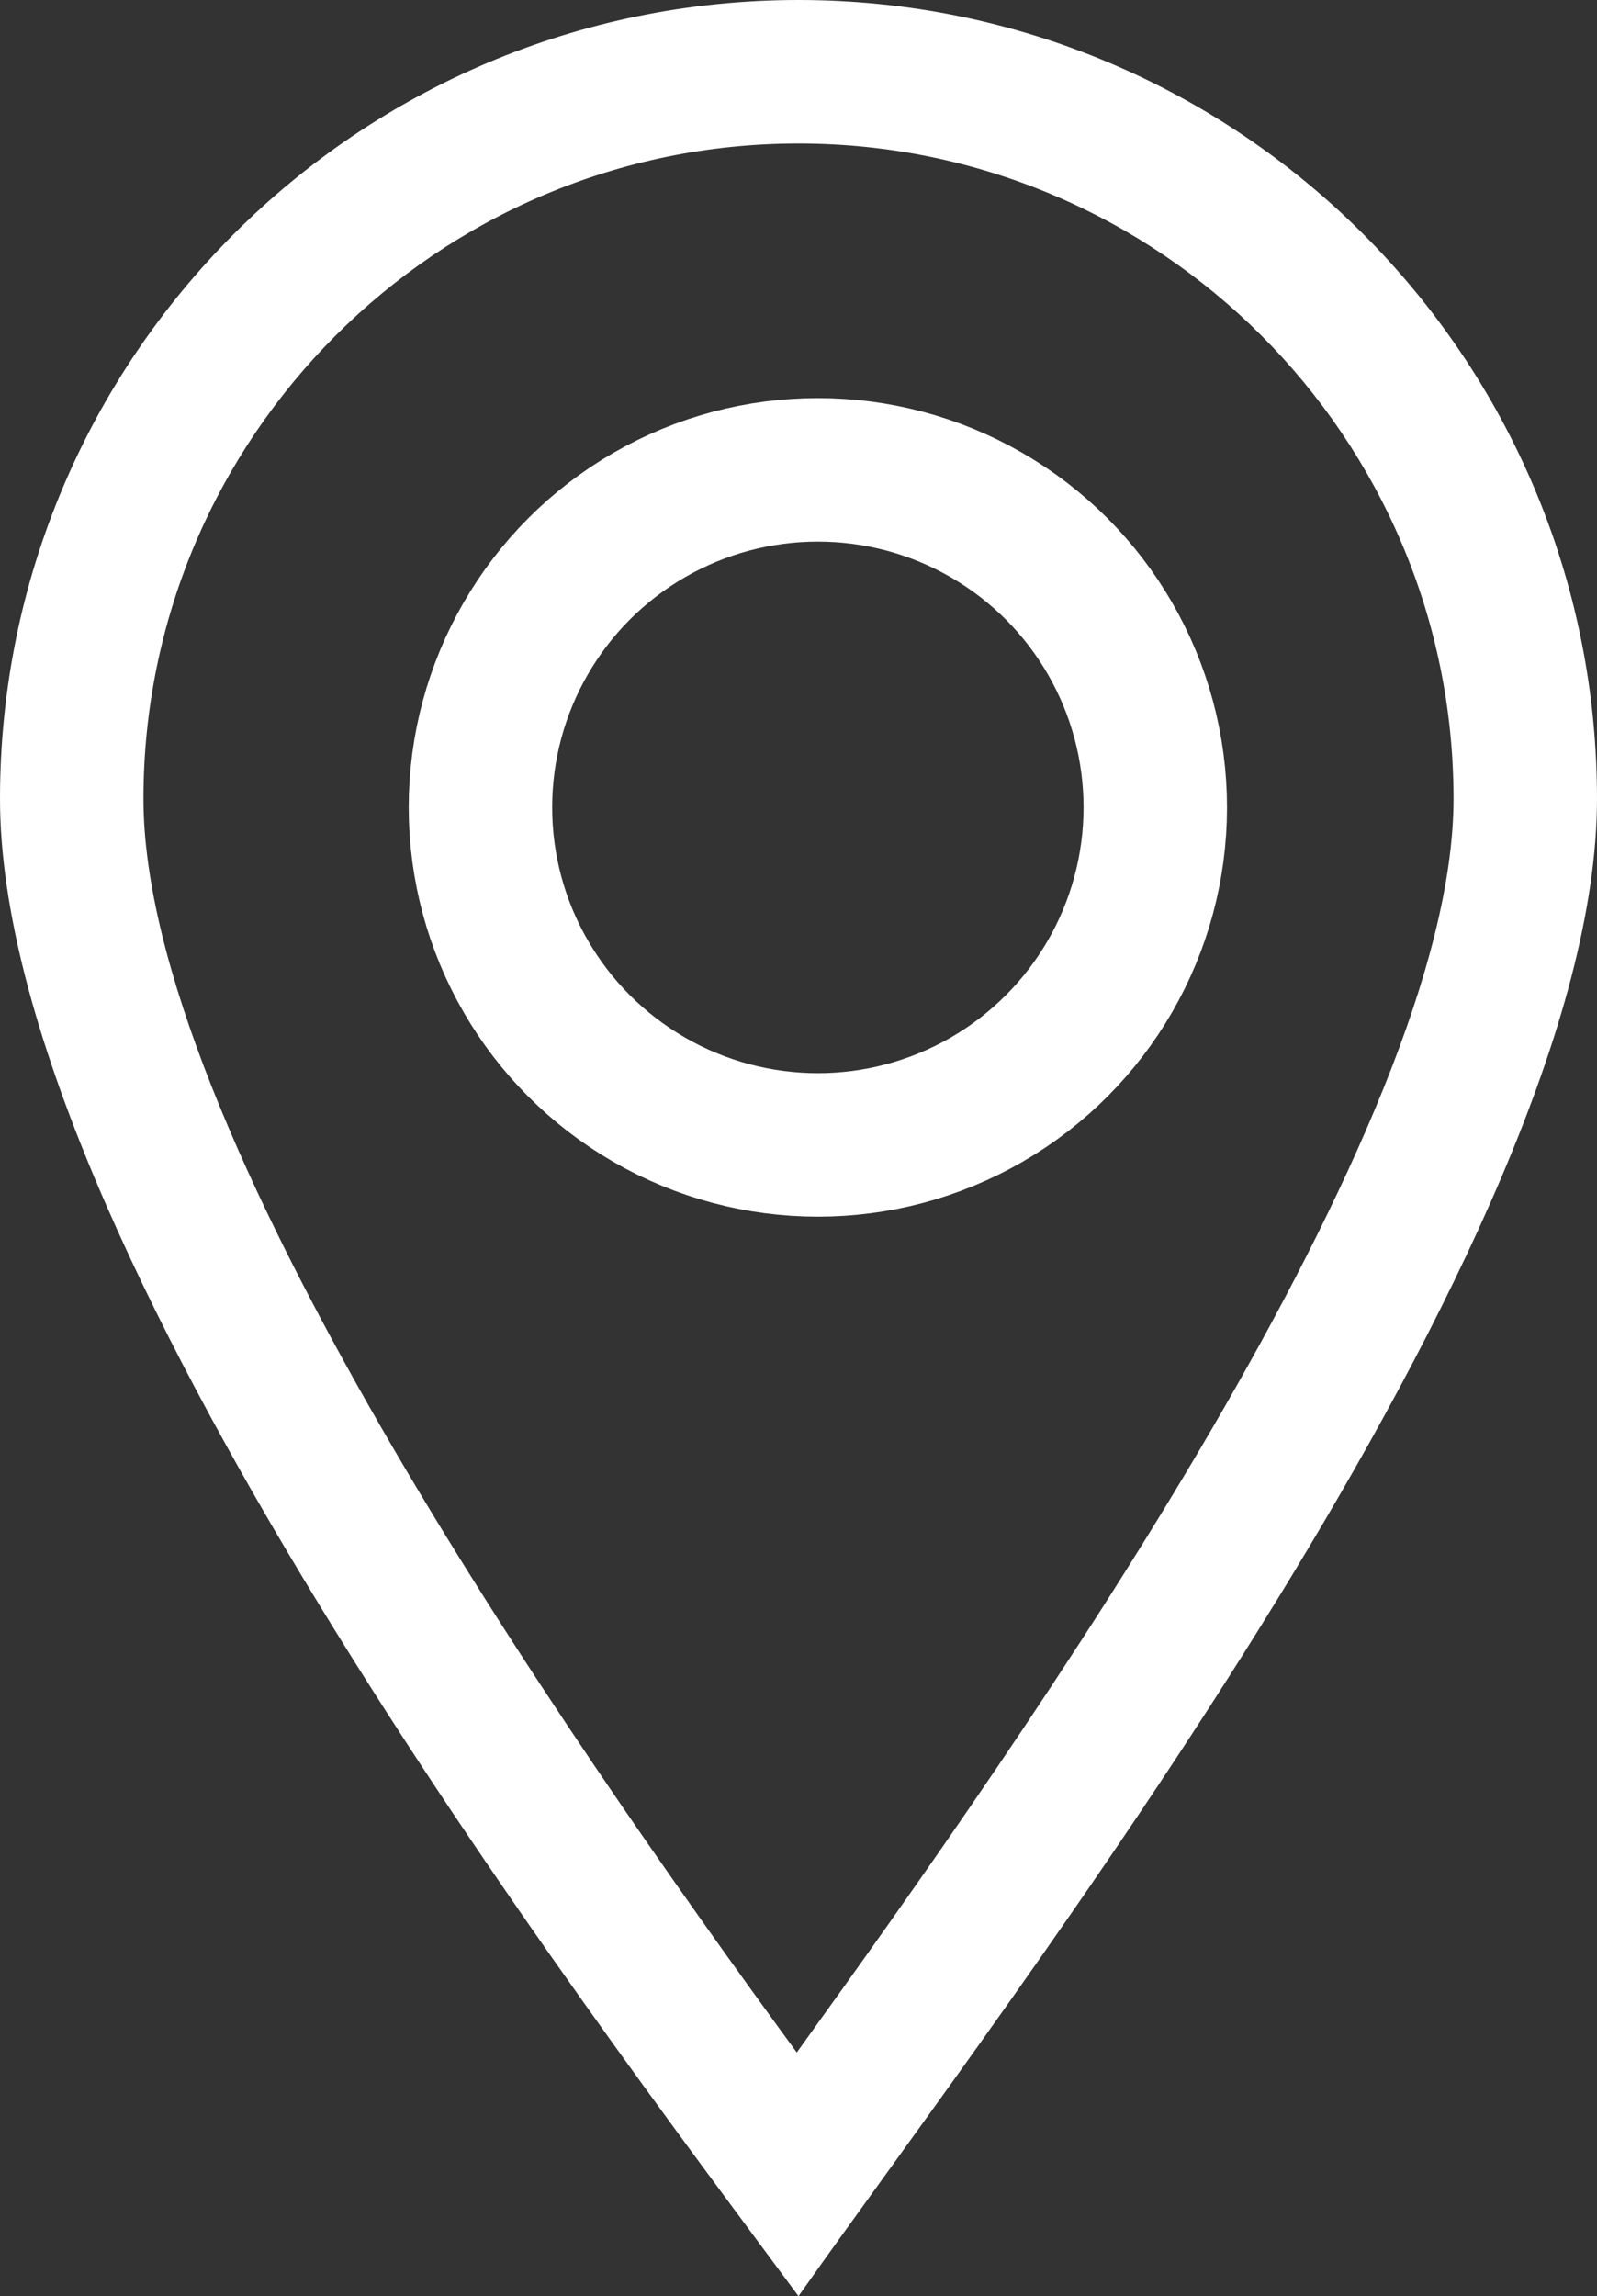 <svg xmlns="http://www.w3.org/2000/svg" width="11.132" height="16" viewBox="0 0 11.132 16">
  <rect x="0" y="0" width="11.132" height="16" fill="#333333" stroke="none"/>
  <g id="Group_47424" data-name="Group 47424" transform="translate(-142 -2677)">
    <g id="Group_584" data-name="Group 584" transform="translate(1964 309)">
      <g id="Path_601" data-name="Path 601" transform="translate(-1822 2368)" fill="none">
        <path d="M5.566,0a5.566,5.566,0,0,1,5.566,5.566C11.132,8.64,7.009,13.95,5.566,16,4.077,13.988,0,8.64,0,5.566A5.566,5.566,0,0,1,5.566,0Z" stroke="none"/>
        <path d="M 5.566 1 C 3.048 1 1 3.048 1 5.566 C 1 7.858 3.897 12.036 5.554 14.302 C 7.168 12.063 10.132 7.862 10.132 5.566 C 10.132 3.048 8.084 1 5.566 1 M 5.566 0 C 8.64 0 11.132 2.492 11.132 5.566 C 11.132 8.64 7.009 13.95 5.566 16 C 4.077 13.988 -2.86102294921875e-06 8.64 -2.86102294921875e-06 5.566 C -2.86102294921875e-06 2.492 2.492 0 5.566 0 Z" stroke="none" fill="#fff"/>
      </g>
      <g id="Ellipse_46" data-name="Ellipse 46" transform="translate(-1819.151 2370.774)" fill="none" stroke="#fff" stroke-width="1">
        <circle cx="2.852" cy="2.852" r="2.852" stroke="none"/>
        <circle cx="2.852" cy="2.852" r="2.352" fill="none"/>
      </g>
    </g>
  </g>
</svg>
